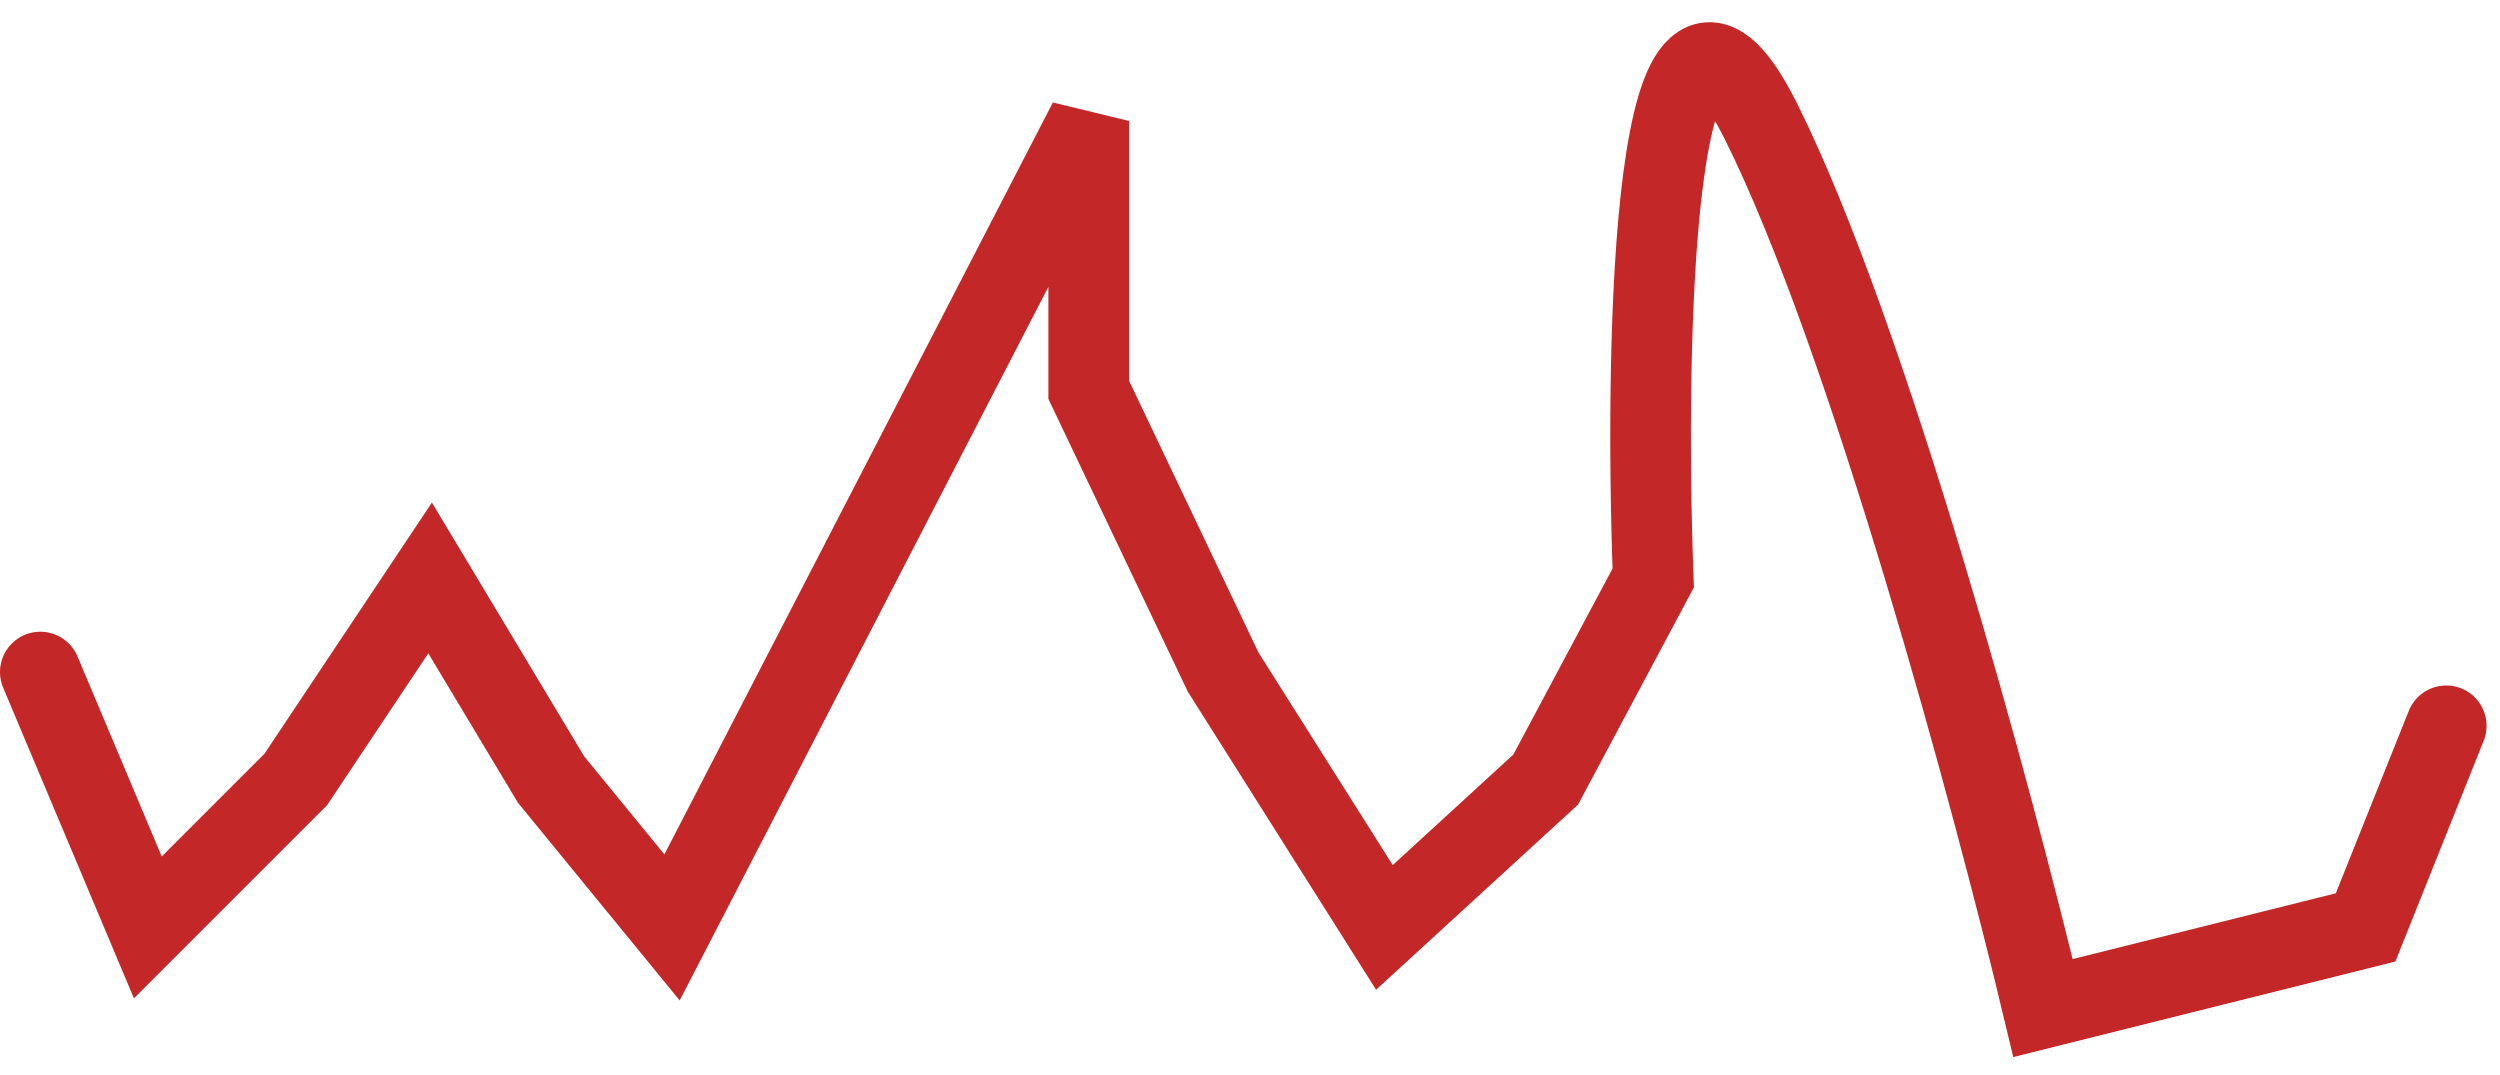 <?xml version="1.0" encoding="UTF-8" standalone="no"?><svg width='93' height='40' viewBox='0 0 93 40' fill='none' xmlns='http://www.w3.org/2000/svg'>
<path d='M1.5 25L5.5 34.5L11 29L16 21.5L20.5 29L25 34.5L40.5 4.5V14.5L45.5 25L51.5 34.5L57.5 29L61.5 21.5C61.167 12.5 61.5 -3.5 65.5 4.5C69.5 12.5 74.167 29.833 76 37.5L88 34.5L91 27' stroke='#C42727' stroke-width='3' stroke-linecap='round'/>
</svg>

